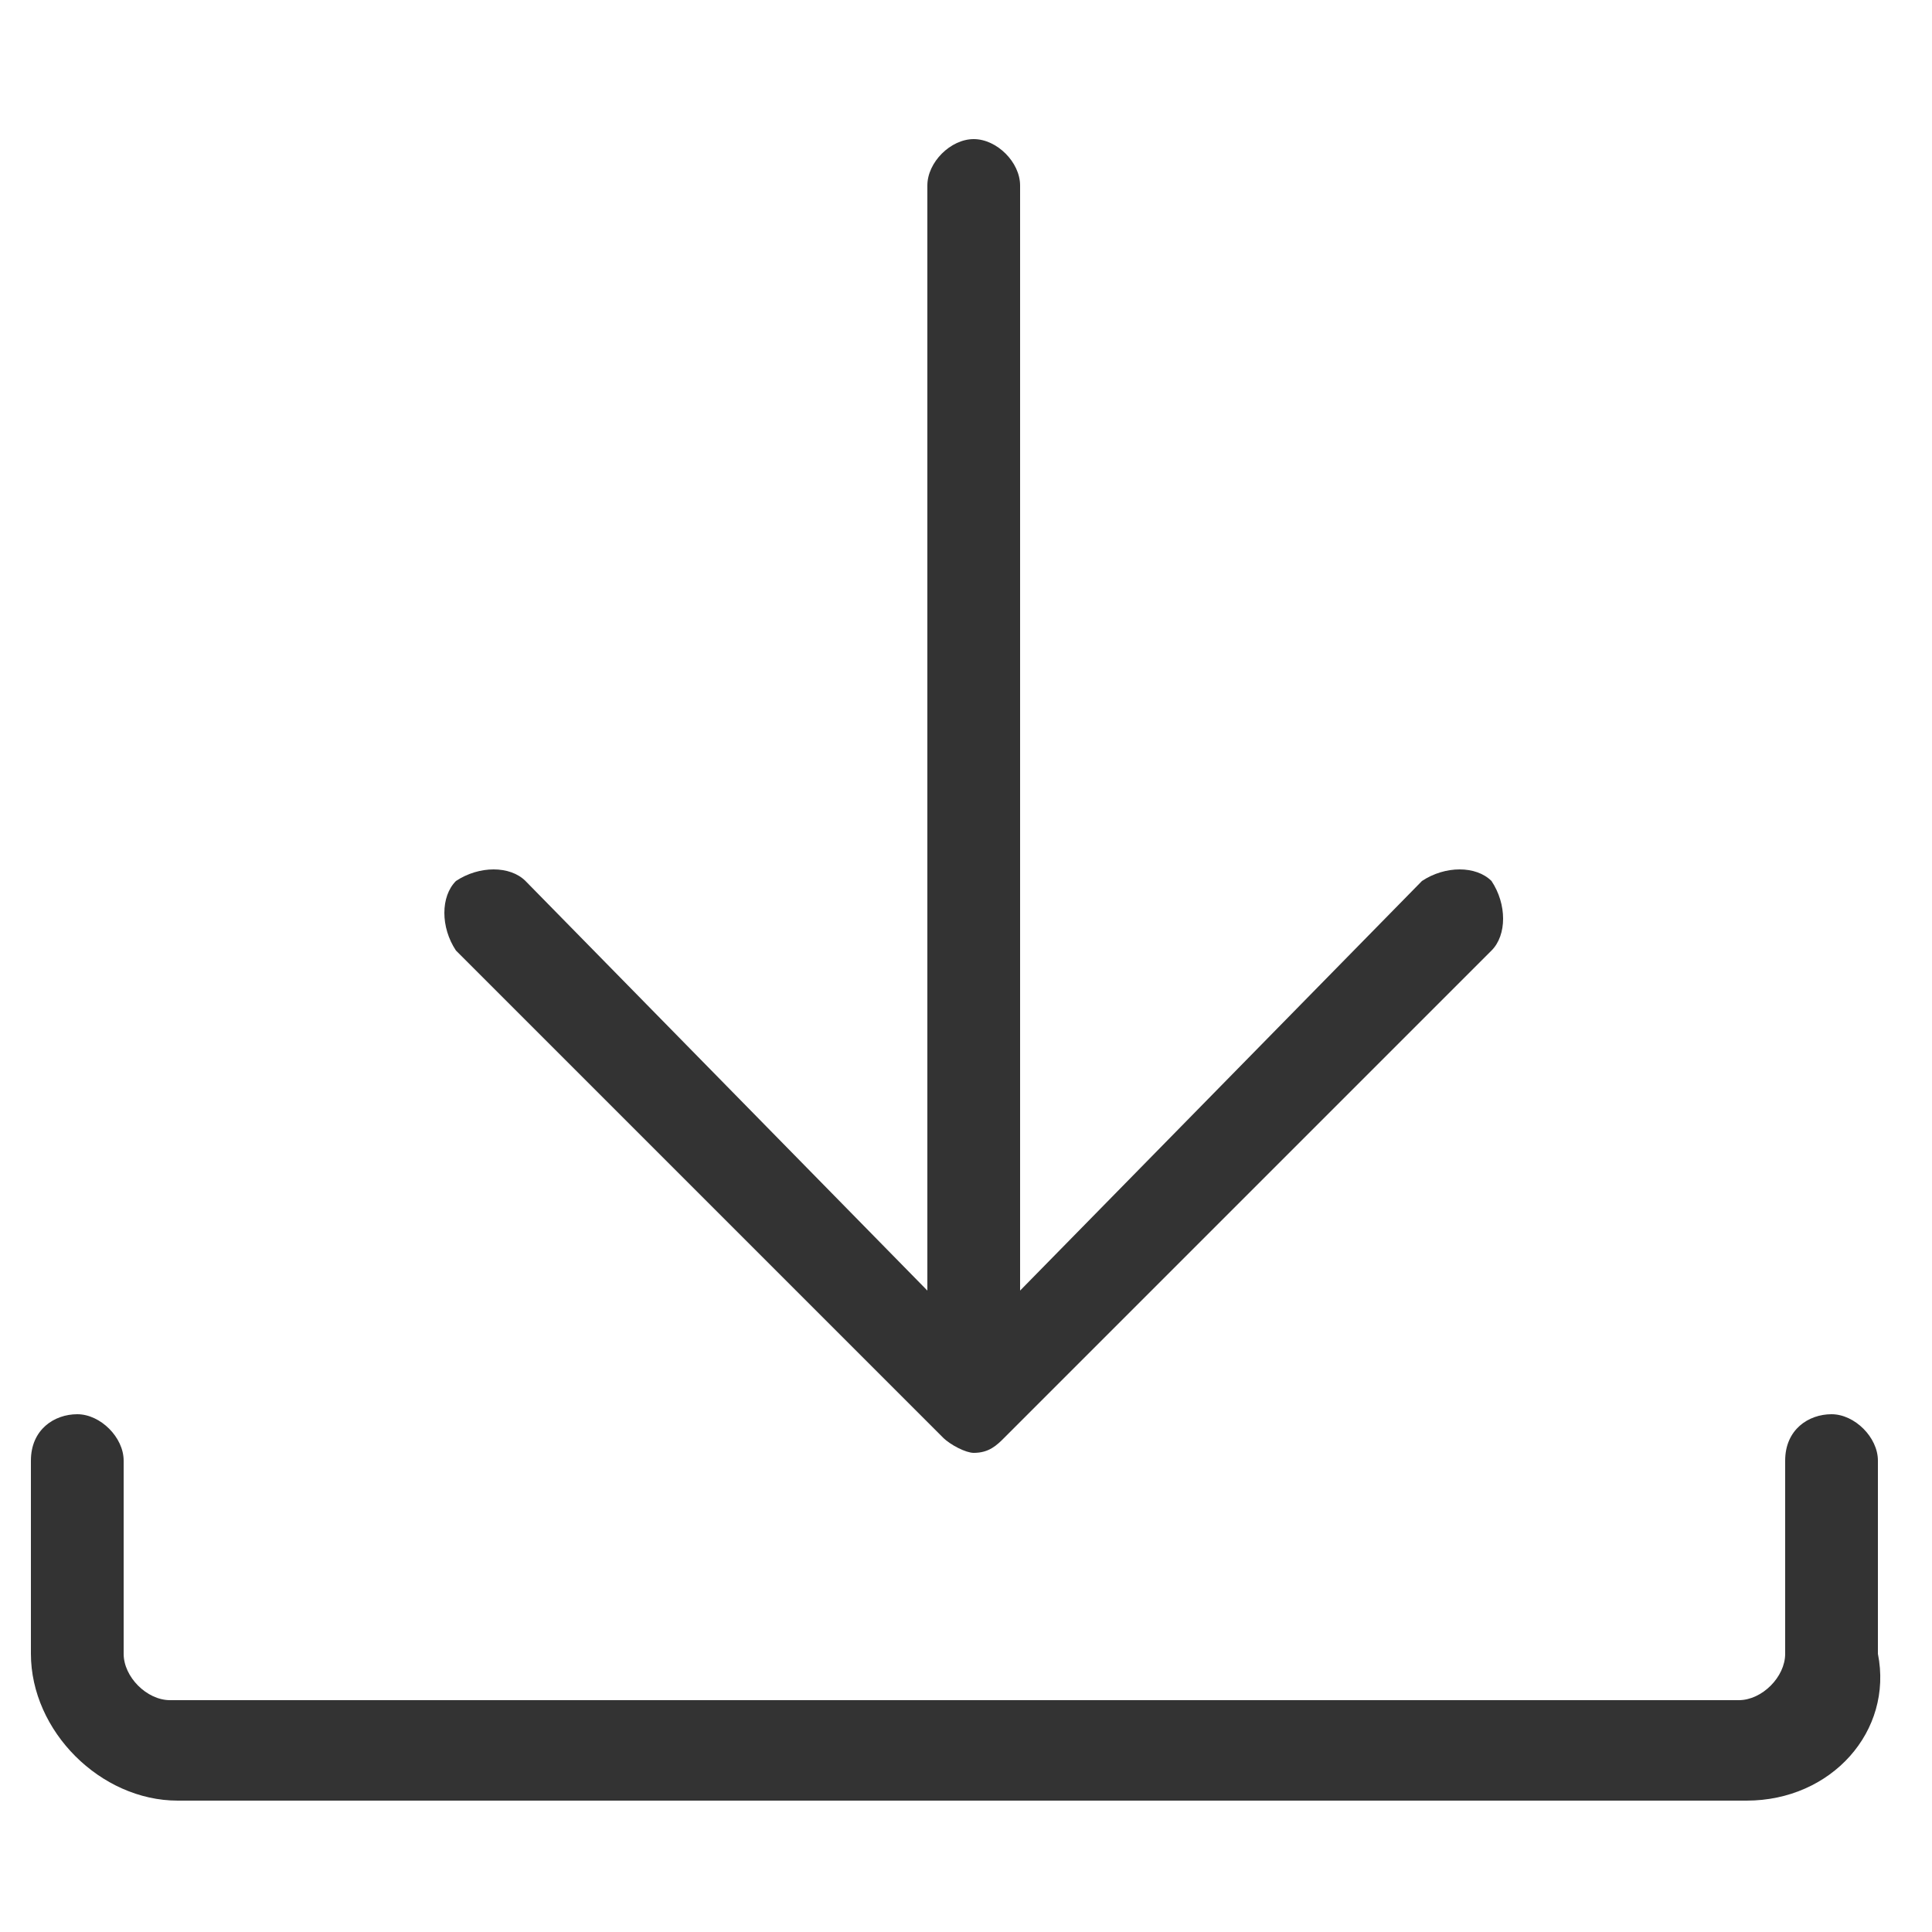<?xml version="1.0" encoding="utf-8"?>
<!-- Generator: Adobe Illustrator 27.1.1, SVG Export Plug-In . SVG Version: 6.00 Build 0)  -->
<svg version="1.1" id="Layer_1" xmlns="http://www.w3.org/2000/svg" xmlns:xlink="http://www.w3.org/1999/xlink" x="0px" y="0px"
	 viewBox="0 0 25 25" style="enable-background:new 0 0 25 25;" xml:space="preserve">
<style type="text/css">
	.st0{fill:#333333;}
</style>
<g transform="translate(40 2160)">
	<path class="st0" d="M-20.7-2148.6c-0.2-0.2-0.6-0.2-0.9,0l-5.2,5.3v-14.3c0-0.3-0.3-0.6-0.6-0.6c-0.3,0-0.6,0.3-0.6,0.6v14.3
		l-5.2-5.3c-0.2-0.2-0.6-0.2-0.9,0c-0.2,0.2-0.2,0.6,0,0.9l6.3,6.3c0.1,0.1,0.3,0.2,0.4,0.2c0.2,0,0.3-0.1,0.4-0.2l6.3-6.3
		C-20.5-2147.9-20.5-2148.3-20.7-2148.6L-20.7-2148.6z"/>
	<path class="st0" d="M-17.4-2136.7h-20.3c-1,0-1.9-0.9-1.9-1.9v-2.5c0-0.4,0.3-0.6,0.6-0.6c0.3,0,0.6,0.3,0.6,0.6v2.5
		c0,0.3,0.3,0.6,0.6,0.6h20.3c0.3,0,0.6-0.3,0.6-0.6v-2.5c0-0.4,0.3-0.6,0.6-0.6c0.3,0,0.6,0.3,0.6,0.6v2.5
		C-15.5-2137.6-16.3-2136.7-17.4-2136.7z"/>
</g>
</svg>
